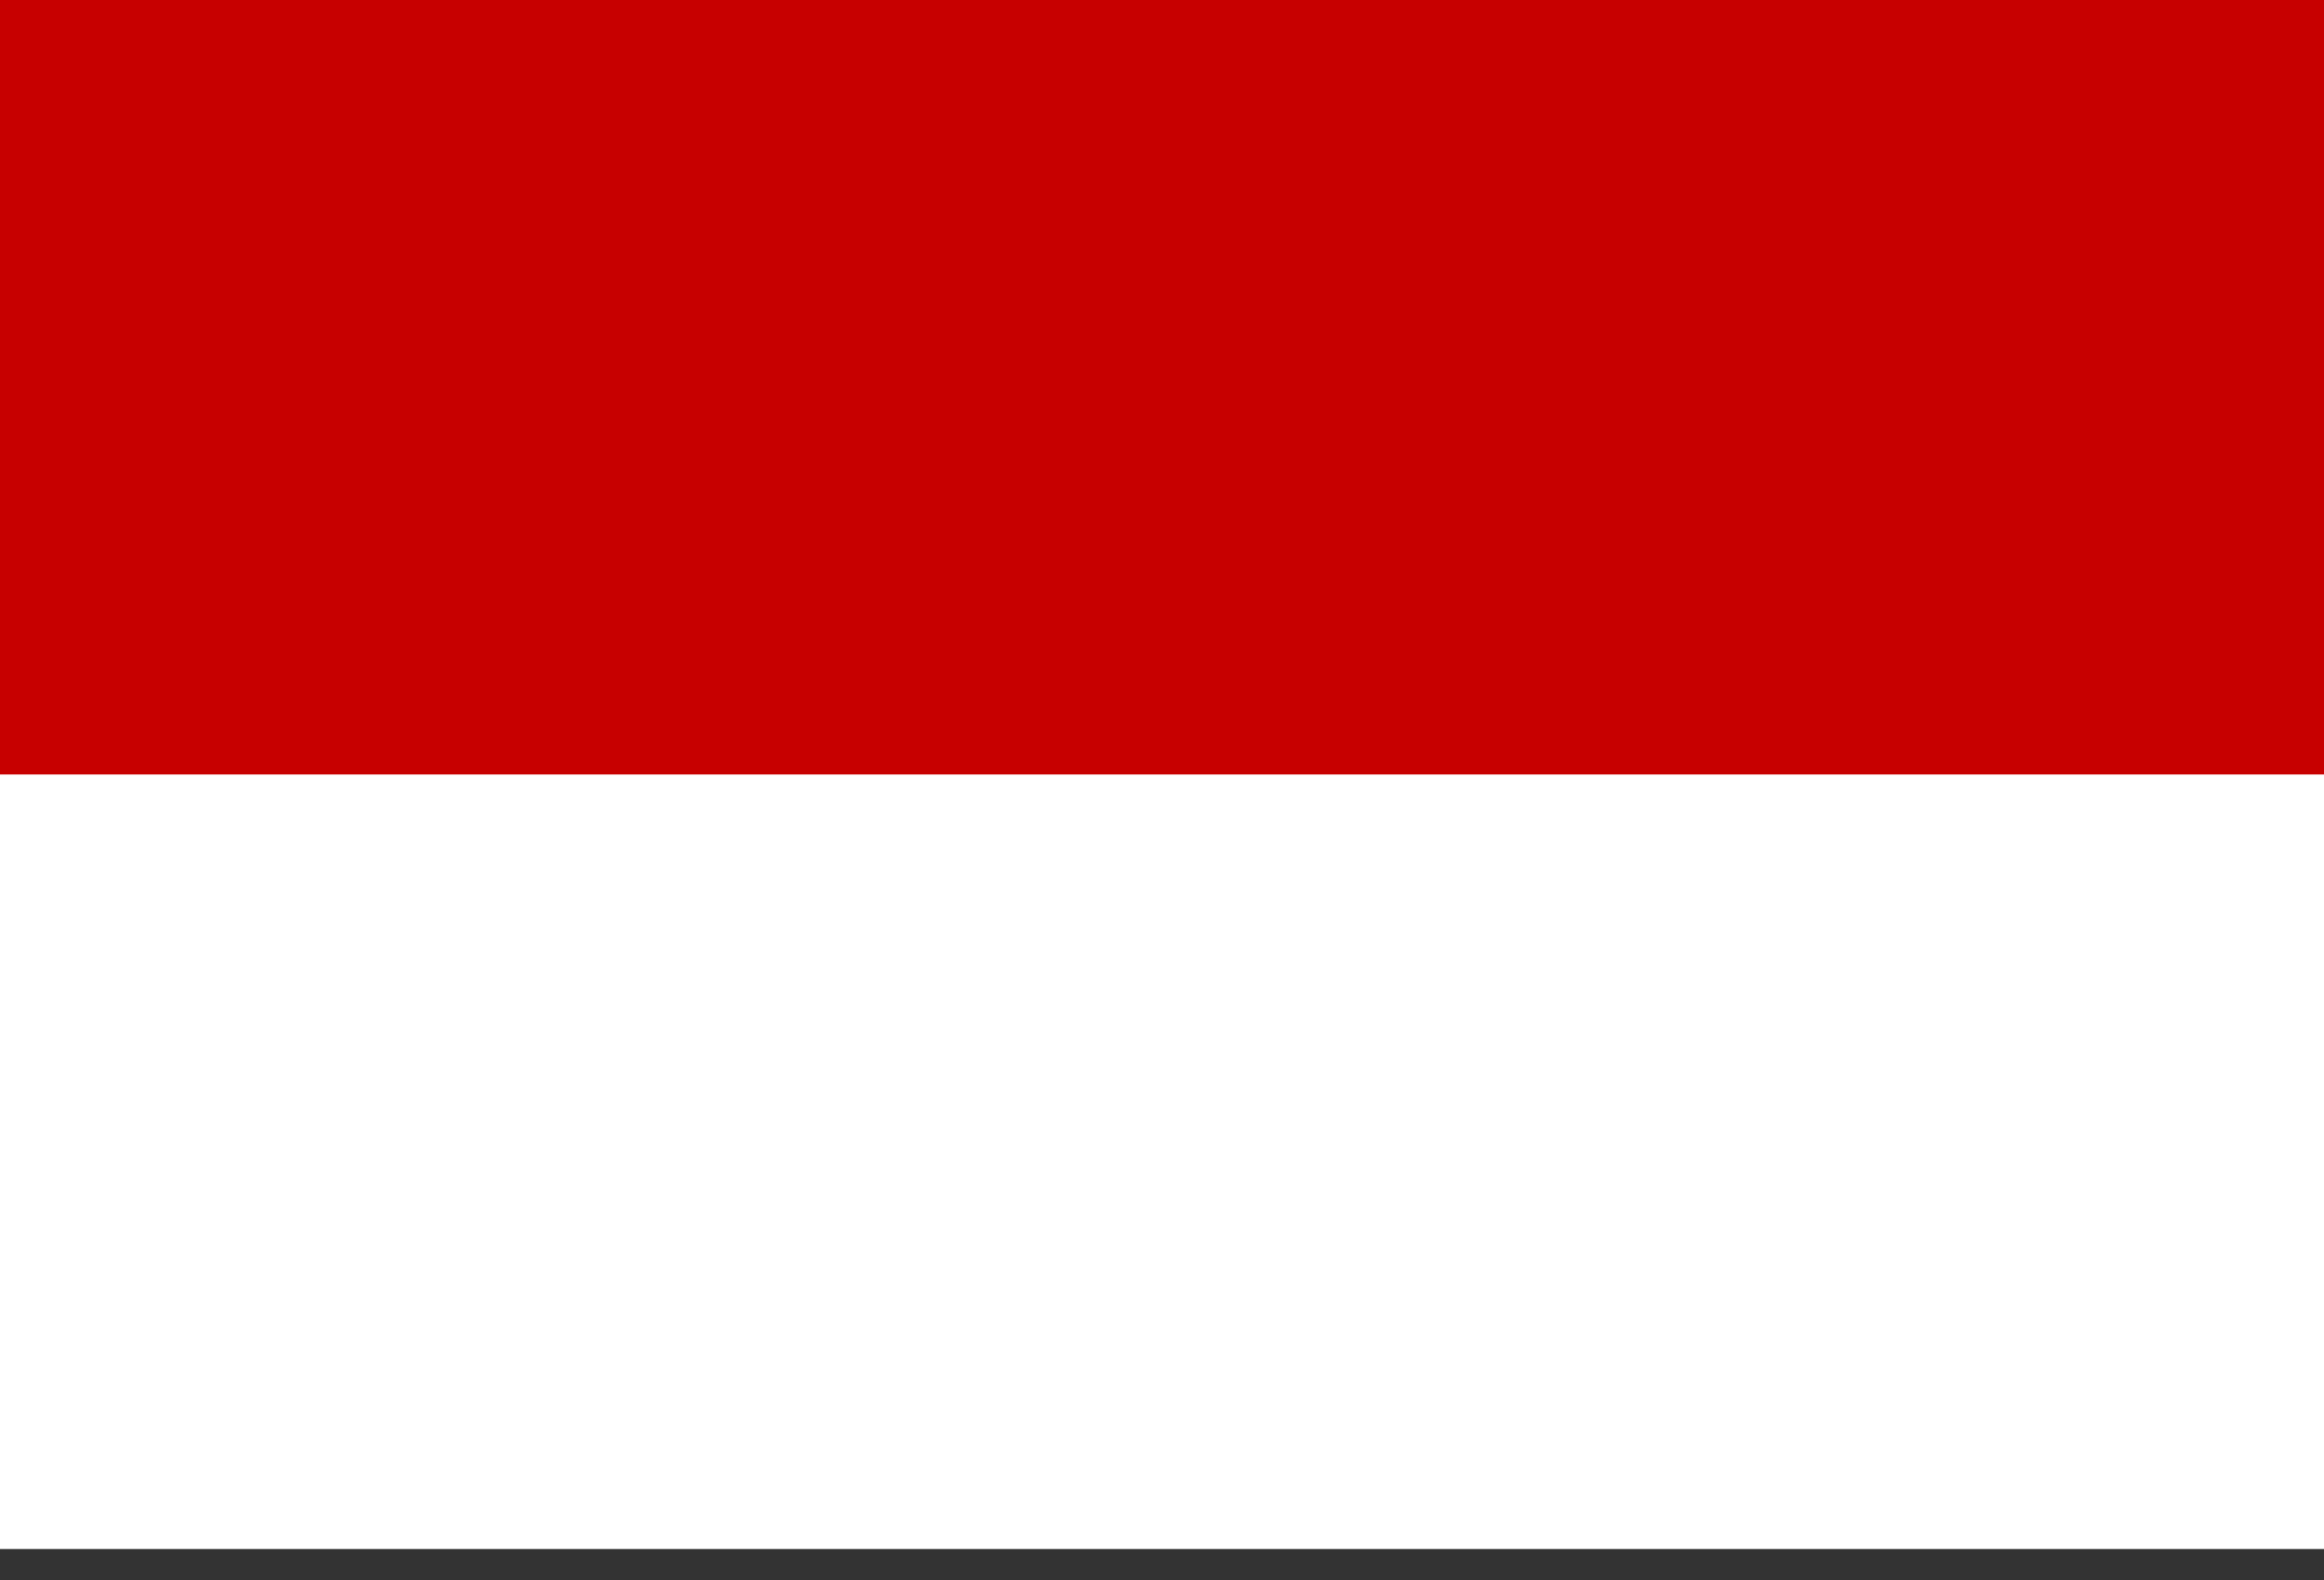 <svg width="25" height="17" viewBox="0 0 25 17" fill="none" xmlns="http://www.w3.org/2000/svg">
<rect x="0" y="0" width="25" height="17" fill="#333333" stroke="none"/>
<g clip-path="url(#clip0_302_1844)">
<path d="M0 0H25V16.667H0V0Z" fill="white"/>
<path d="M0 0H25V8.333H0V0Z" fill="#C70000"/>
</g>
<defs>
<clipPath id="clip0_302_1844">
<rect width="25" height="16.667" fill="white"/>
</clipPath>
</defs>
</svg>
